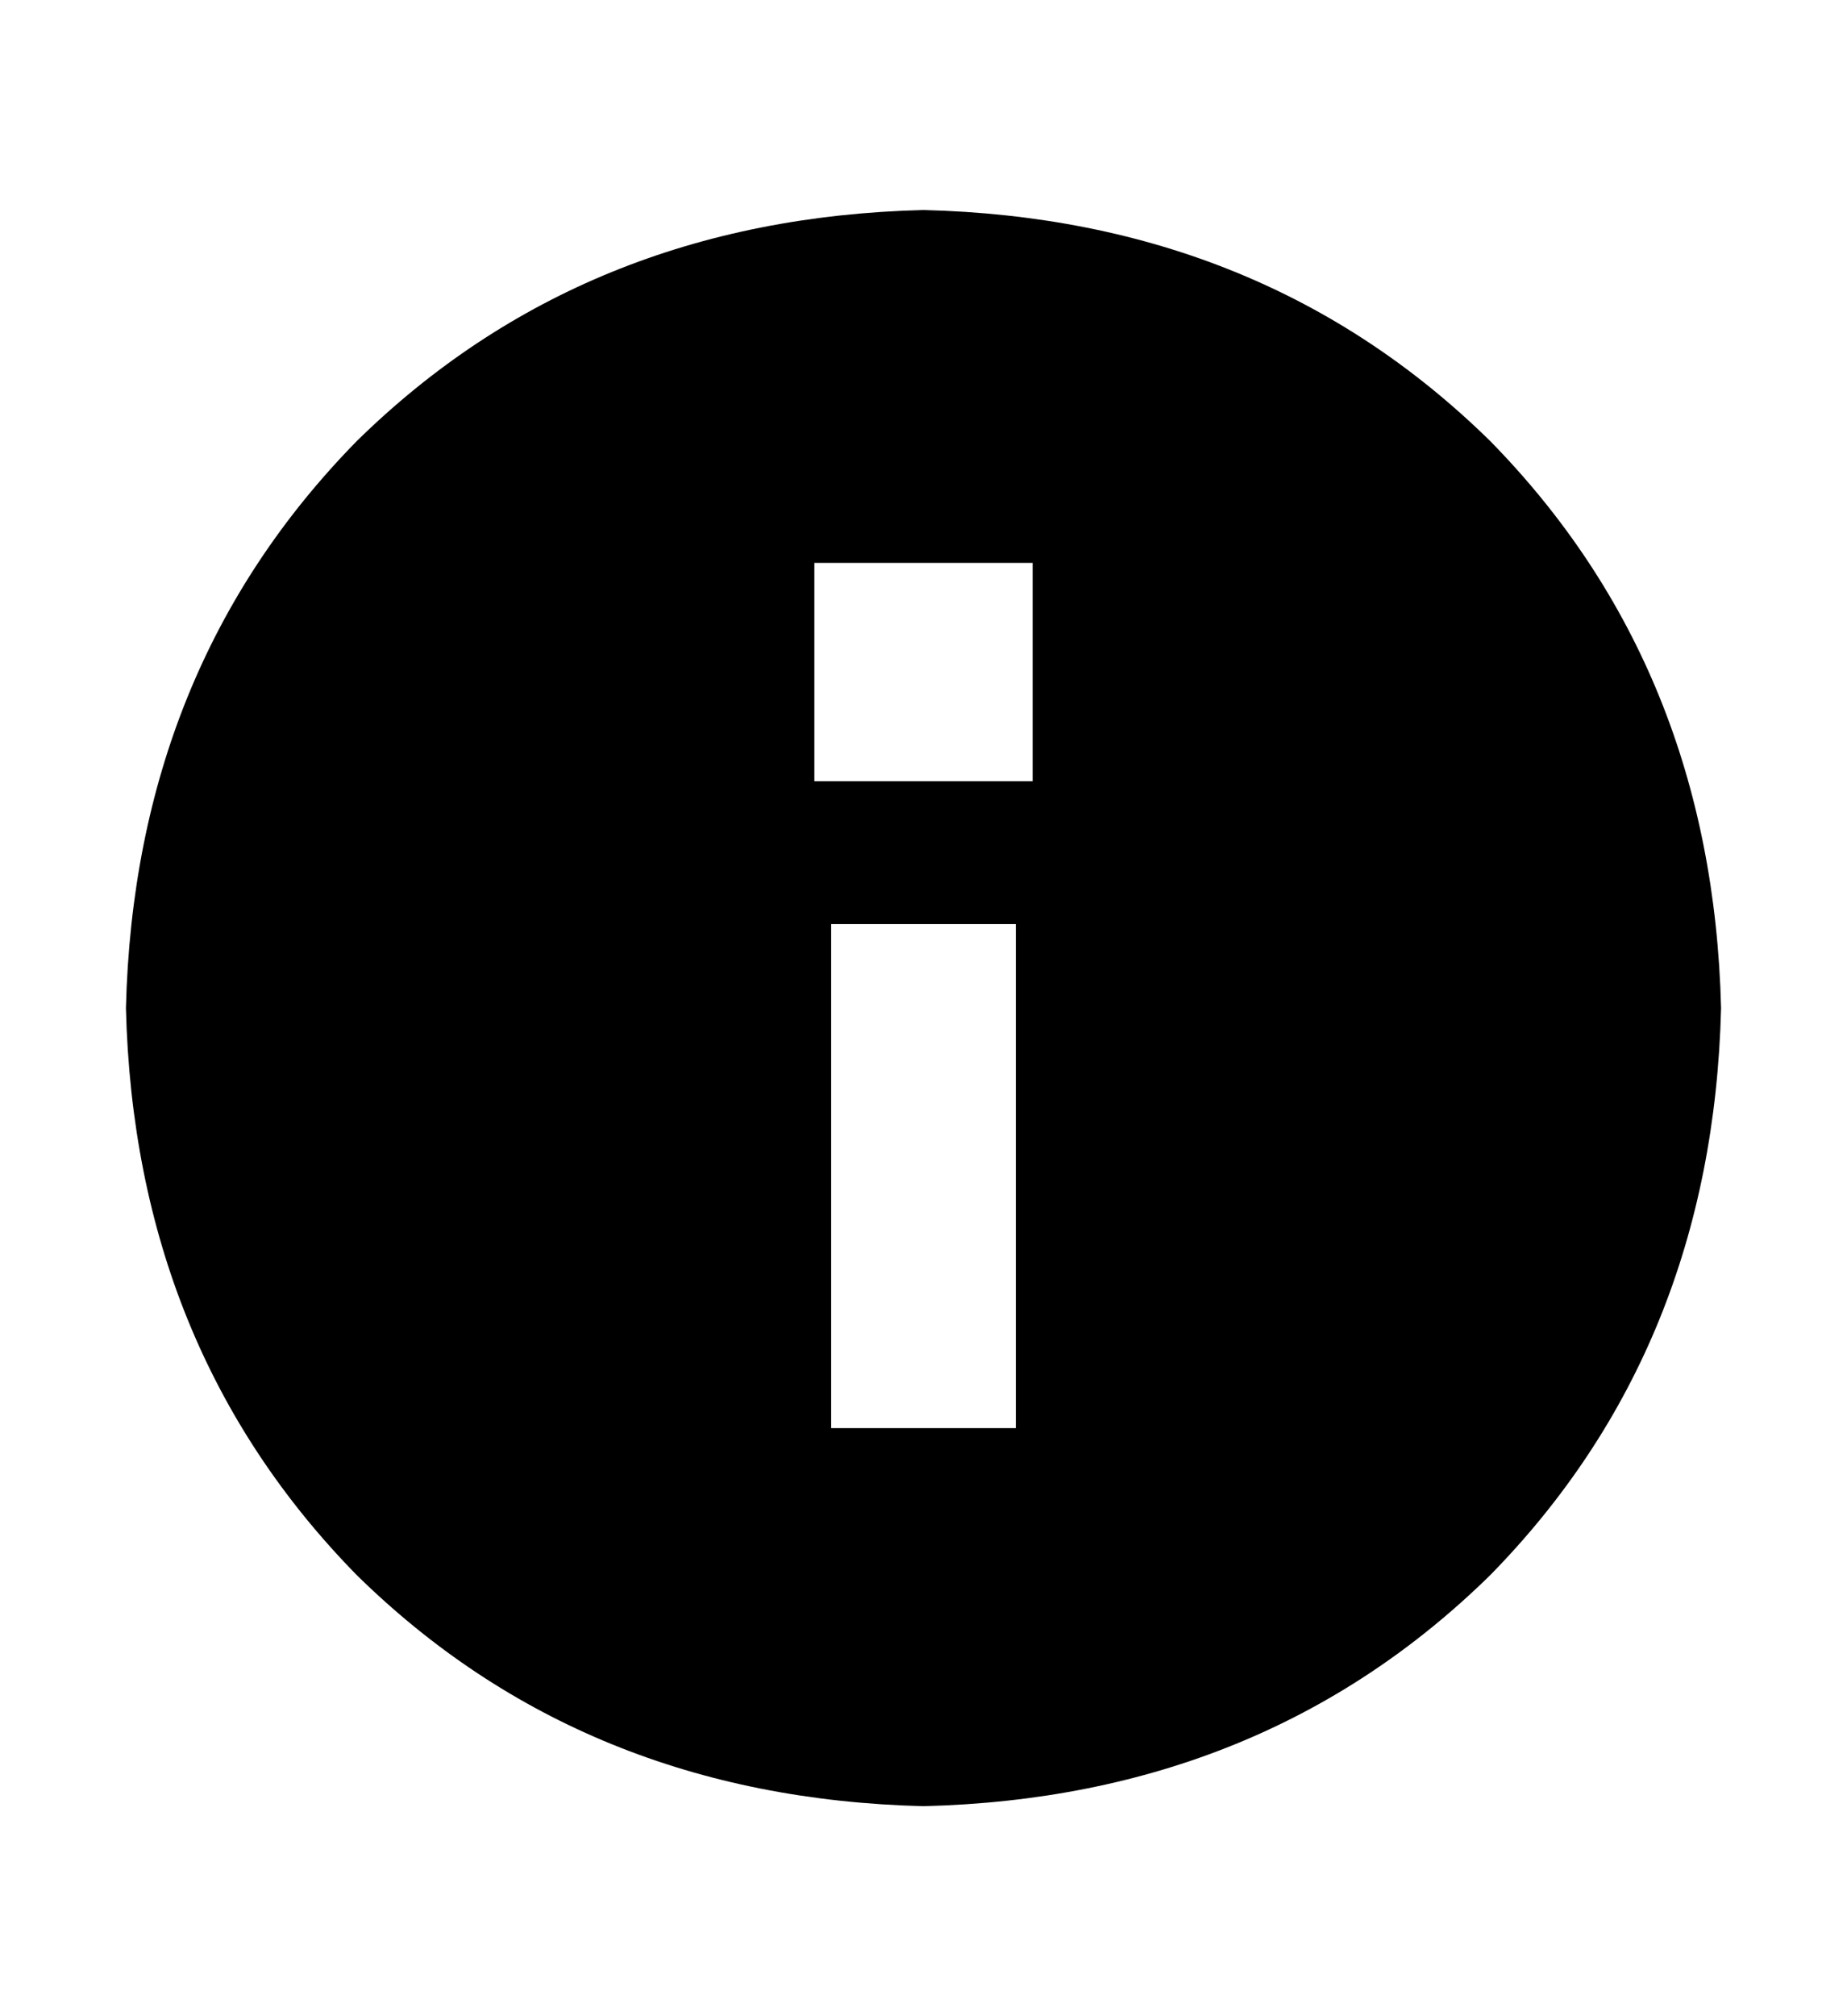<svg width="440" height="480" viewBox="0 0 440 480" xmlns="http://www.w3.org/2000/svg" ><title>info</title><path d="M220 430q81-2 135-55 53-54 55-135-2-81-55-135-54-53-135-55-81 2-135 55-53 54-55 135 2 81 55 135 54 53 135 55l0 0z m-26-244l0-52 52 0 0 52-52 0z m4 154l0-120 44 0 0 120-44 0z" /></svg>
